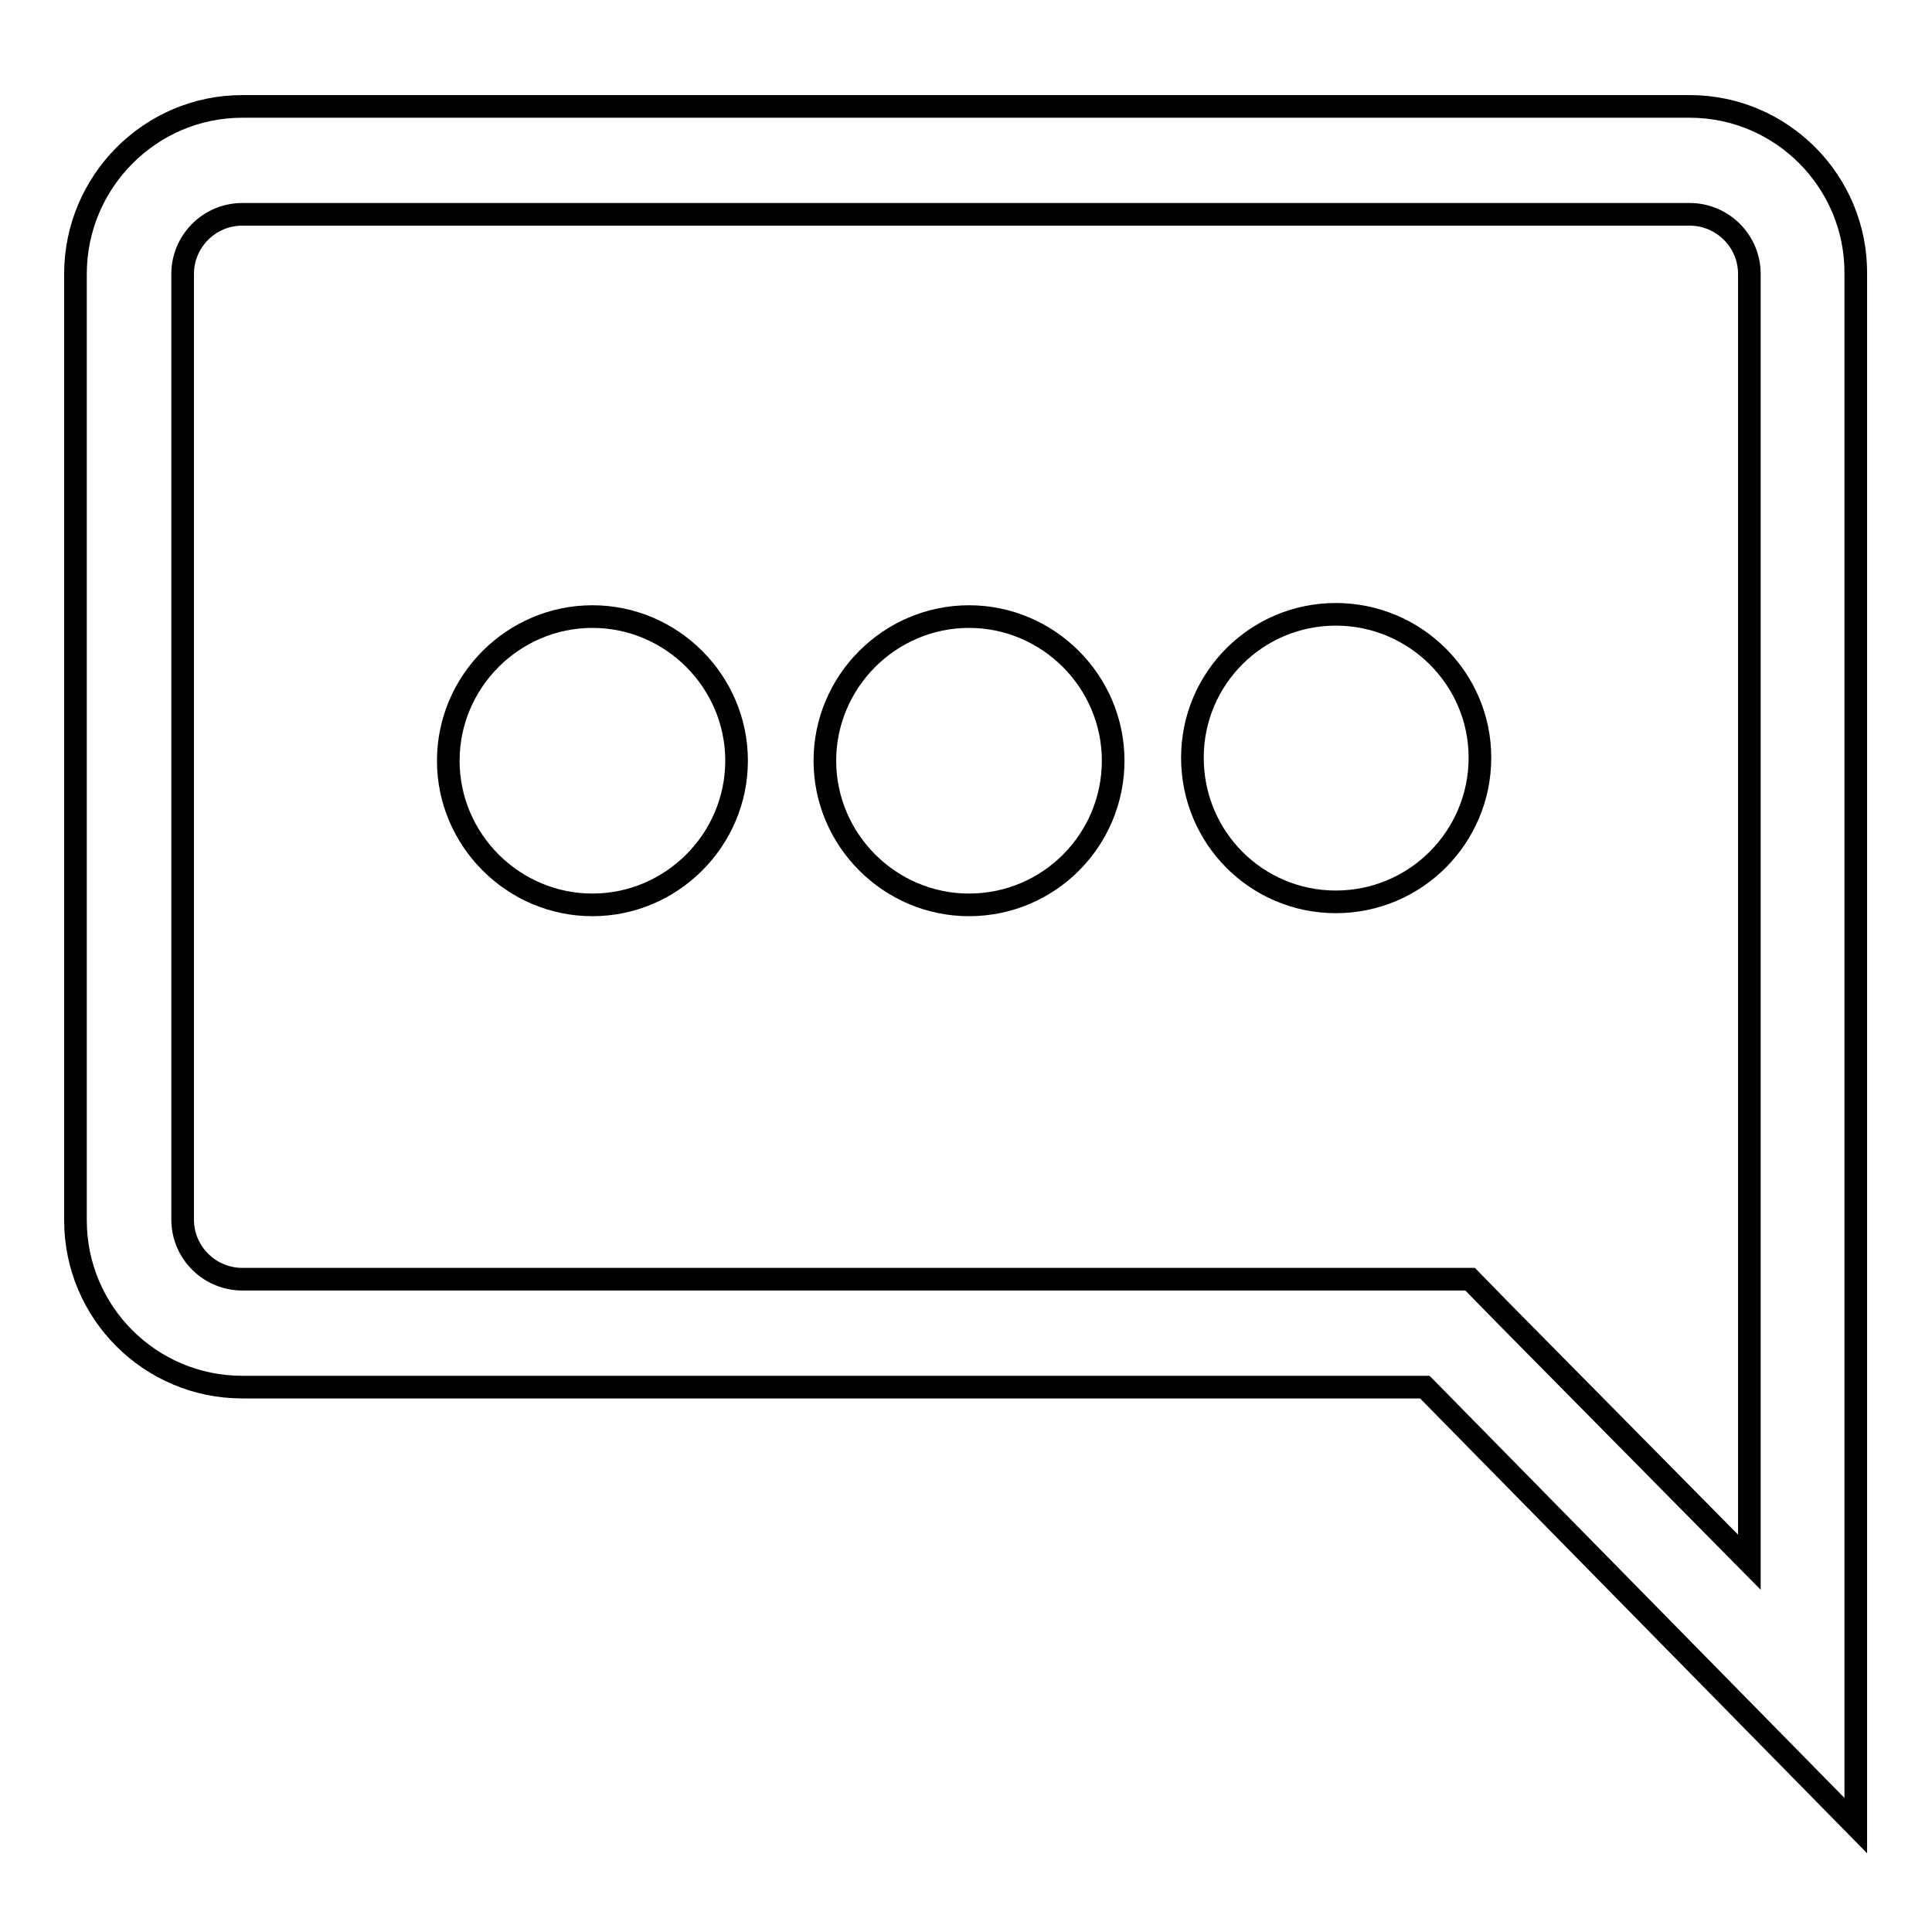 <?xml version="1.0" encoding="utf-8"?>
<!-- Svg Vector Icons : http://www.onlinewebfonts.com/icon -->
<!DOCTYPE svg PUBLIC "-//W3C//DTD SVG 1.1//EN" "http://www.w3.org/Graphics/SVG/1.1/DTD/svg11.dtd">
<svg version="1.1" xmlns="http://www.w3.org/2000/svg" xmlns:xlink="http://www.w3.org/1999/xlink" x="0px" y="0px" viewBox="0 0 256 256" enable-background="new 0 0 256 256" xml:space="preserve">
<g><g><path stroke-width="3" fill-opacity="0" stroke="#000000"  d="M223.9,28.4c4.3,0,7.9,3.5,7.9,7.9V207L199,173.8l-4.2-4.3h-6H32.1c-4.3,0-7.9-3.5-7.9-7.9V36.3c0-4.3,3.5-7.9,7.9-7.9H223.9 M223.9,14.1H32.1C19.9,14.1,10,24.1,10,36.3v125.4c0,12.2,9.9,22.1,22.1,22.1h156.7l57.1,58.1V36.3C246,24.1,236.1,14.1,223.9,14.1L223.9,14.1z"/><path stroke-width="3" fill-opacity="0" stroke="#000000"  d="M78.5,119.9c-10.5,0-19.1-8.6-19.1-19.1s8.6-19.1,19.1-19.1s19.1,8.6,19.1,19.1S89,119.9,78.5,119.9L78.5,119.9z"/><path stroke-width="3" fill-opacity="0" stroke="#000000"  d="M128.4,119.9c-10.5,0-19.1-8.6-19.1-19.1s8.6-19.1,19.1-19.1c10.5,0,19.1,8.6,19.1,19.1S139,119.9,128.4,119.9L128.4,119.9z"/><path stroke-width="3" fill-opacity="0" stroke="#000000"  d="M177,119.5c-10.5,0-19-8.5-19-19.1c0-10.5,8.5-19,19-19c10.5,0,19.1,8.5,19.1,19S187.6,119.5,177,119.5L177,119.5z"/><path stroke-width="3" fill-opacity="0" stroke="#000000"  d="M177,86.4"/></g></g>
</svg>